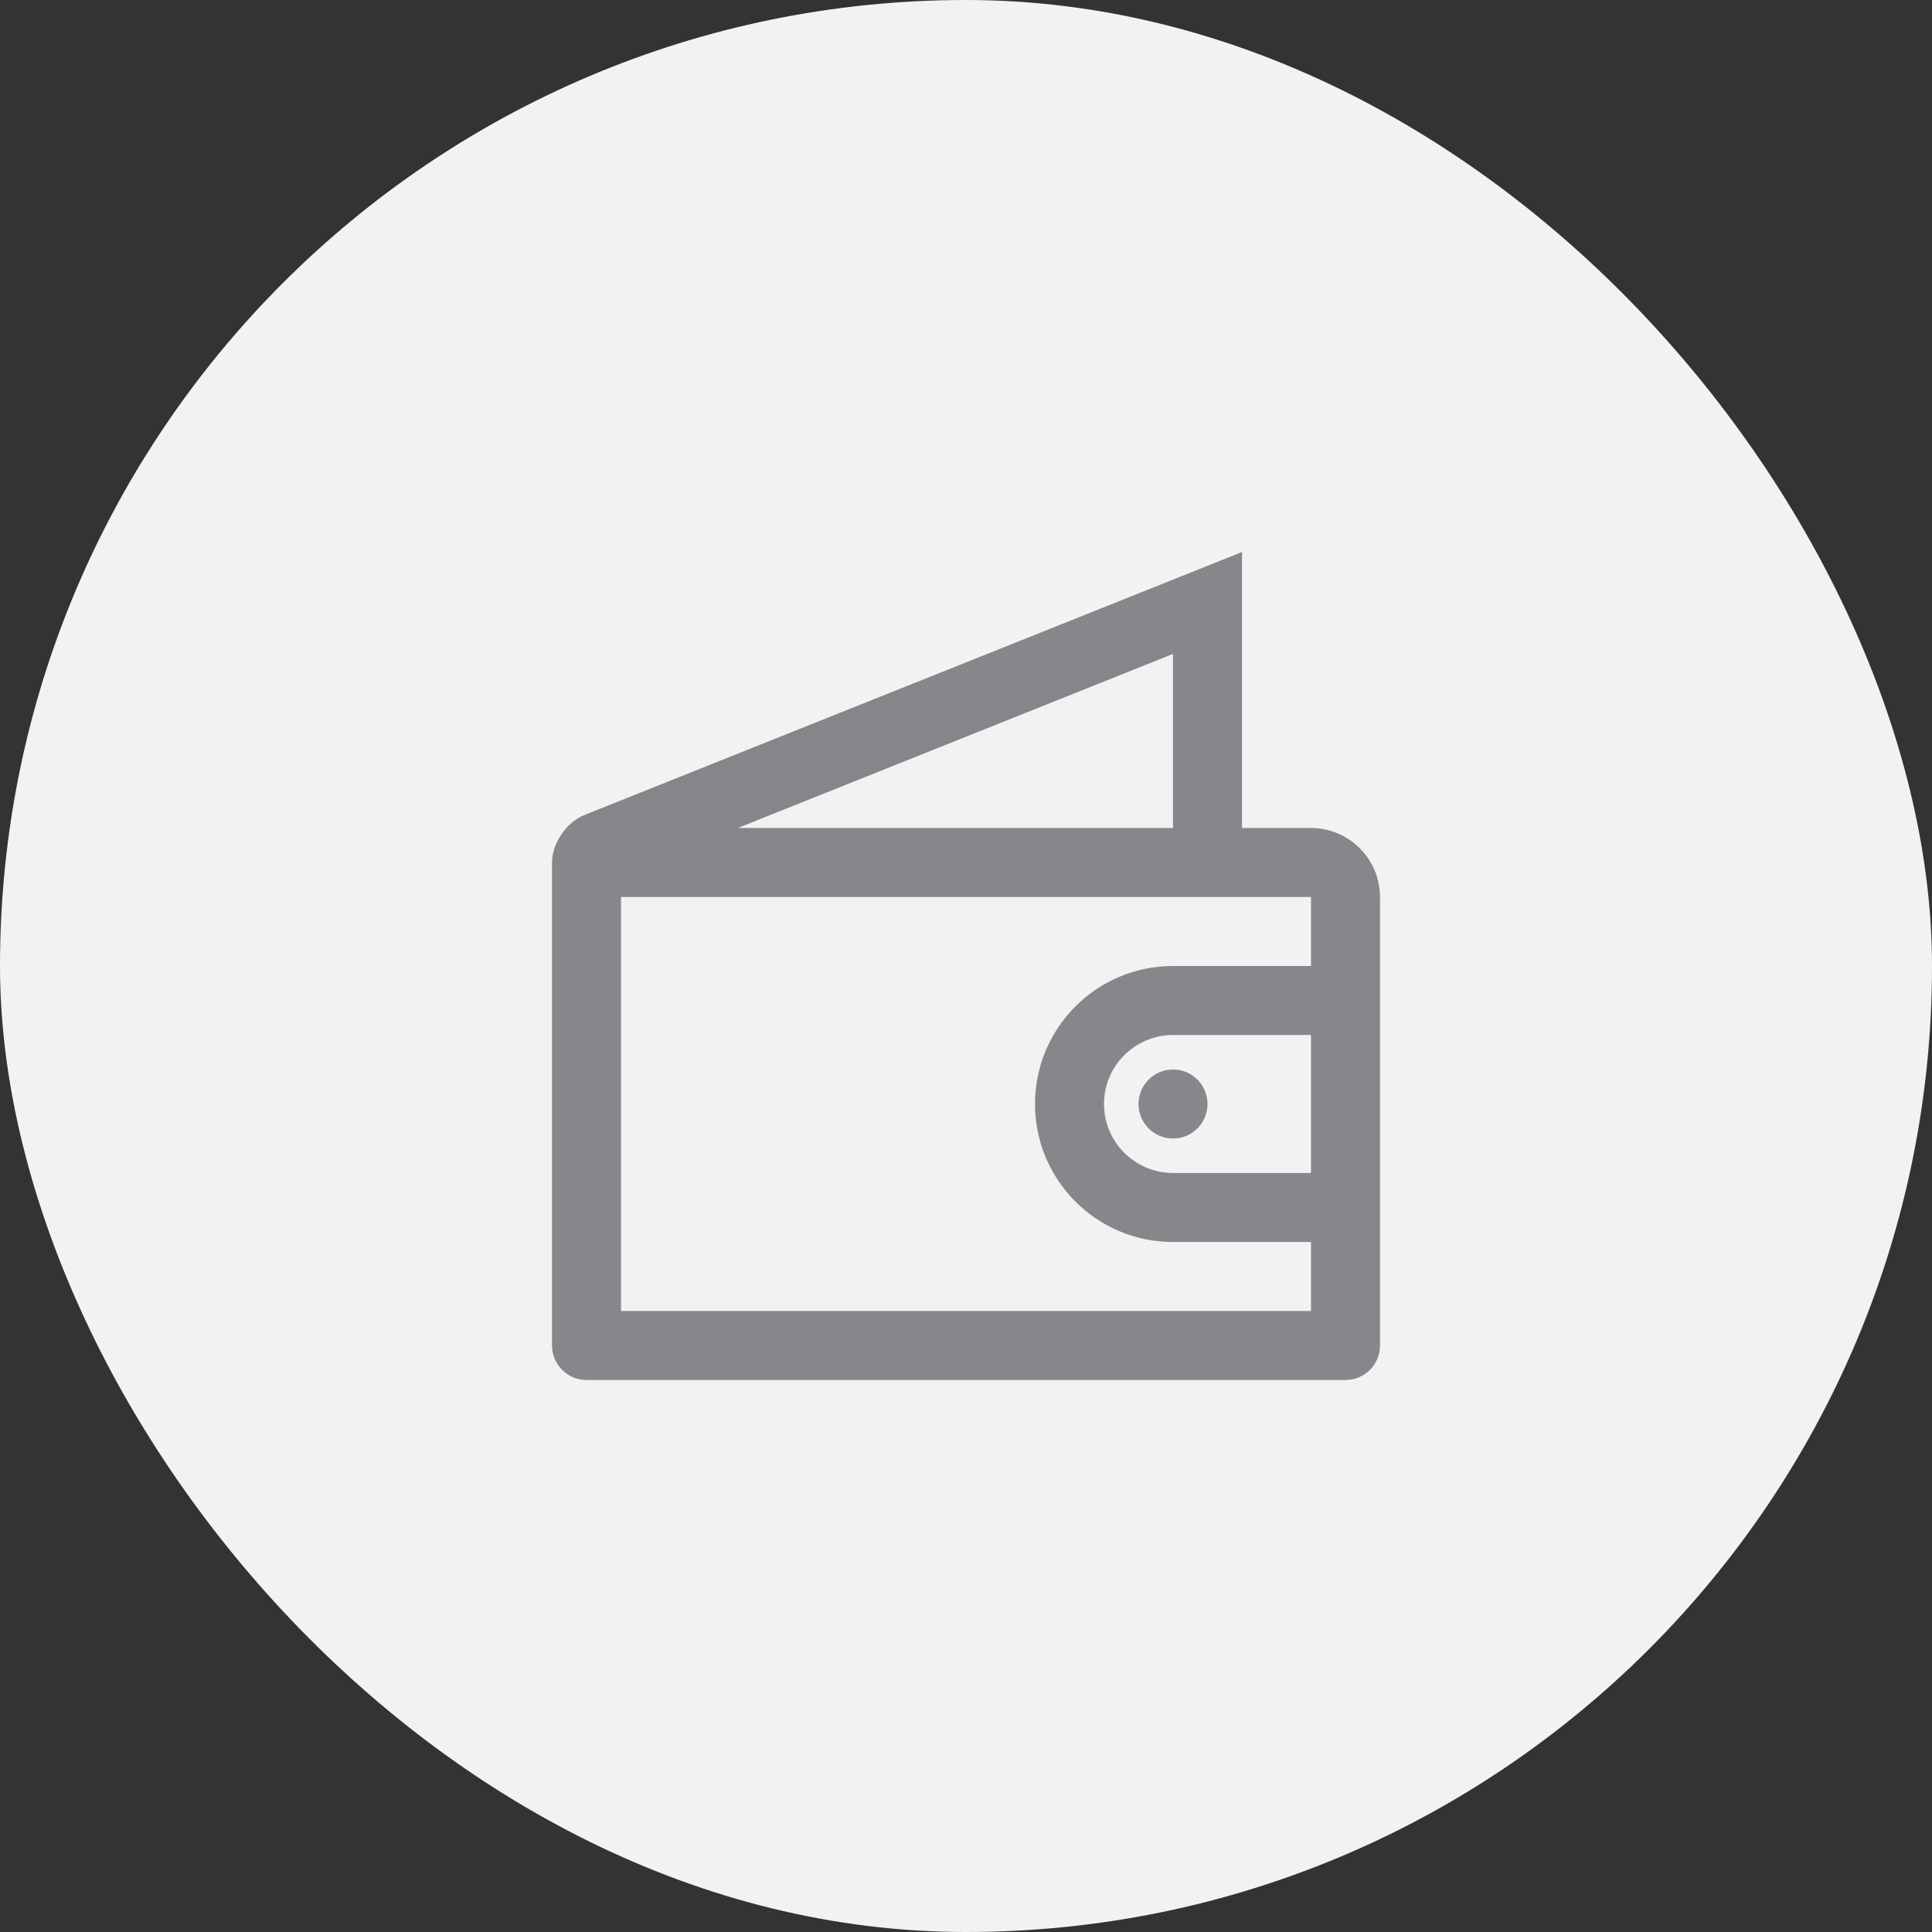 <?xml version="1.0" encoding="utf-8"?>
<svg xmlns="http://www.w3.org/2000/svg" width="56" height="56" viewBox="0 0 56 56" fill="none">
<rect x="0" y="0" width="56" height="56" fill="#333333" stroke="none"/>
<rect width="56" height="56" rx="28" fill="#F2F2F2"/>
<g clip-path="url(#clip0_5378_1212)">
<path d="M34.001 33C34.553 33 35 32.553 35 32C35 31.448 34.553 31 34.001 31C33.448 31 33.001 31.448 33.001 32C33.001 32.553 33.448 33 34.001 33Z" fill="#86868B"/>
<path fill-rule="evenodd" clip-rule="evenodd" d="M36 24H38C39.1 24 40 24.9 40 26V39C40 39.55 39.551 40 39 40H17C16.45 40 16 39.55 16 39V25C16 24.45 16.418 23.833 16.929 23.628L36 16V24ZM34 24V18.954L21.385 24H34ZM34 34H38V30H34C32.898 30 32 30.896 32 32C32 33.103 32.898 34 34 34ZM34 28H38V26H18V38H38V36H34C31.791 36 30 34.209 30 32C30 29.791 31.791 28 34 28Z" fill="#86868B"/>
</g>
<defs>
<clipPath id="clip0_5378_1212">
<rect width="24" height="24" fill="white" transform="translate(16 16)"/>
</clipPath>
</defs>
</svg>